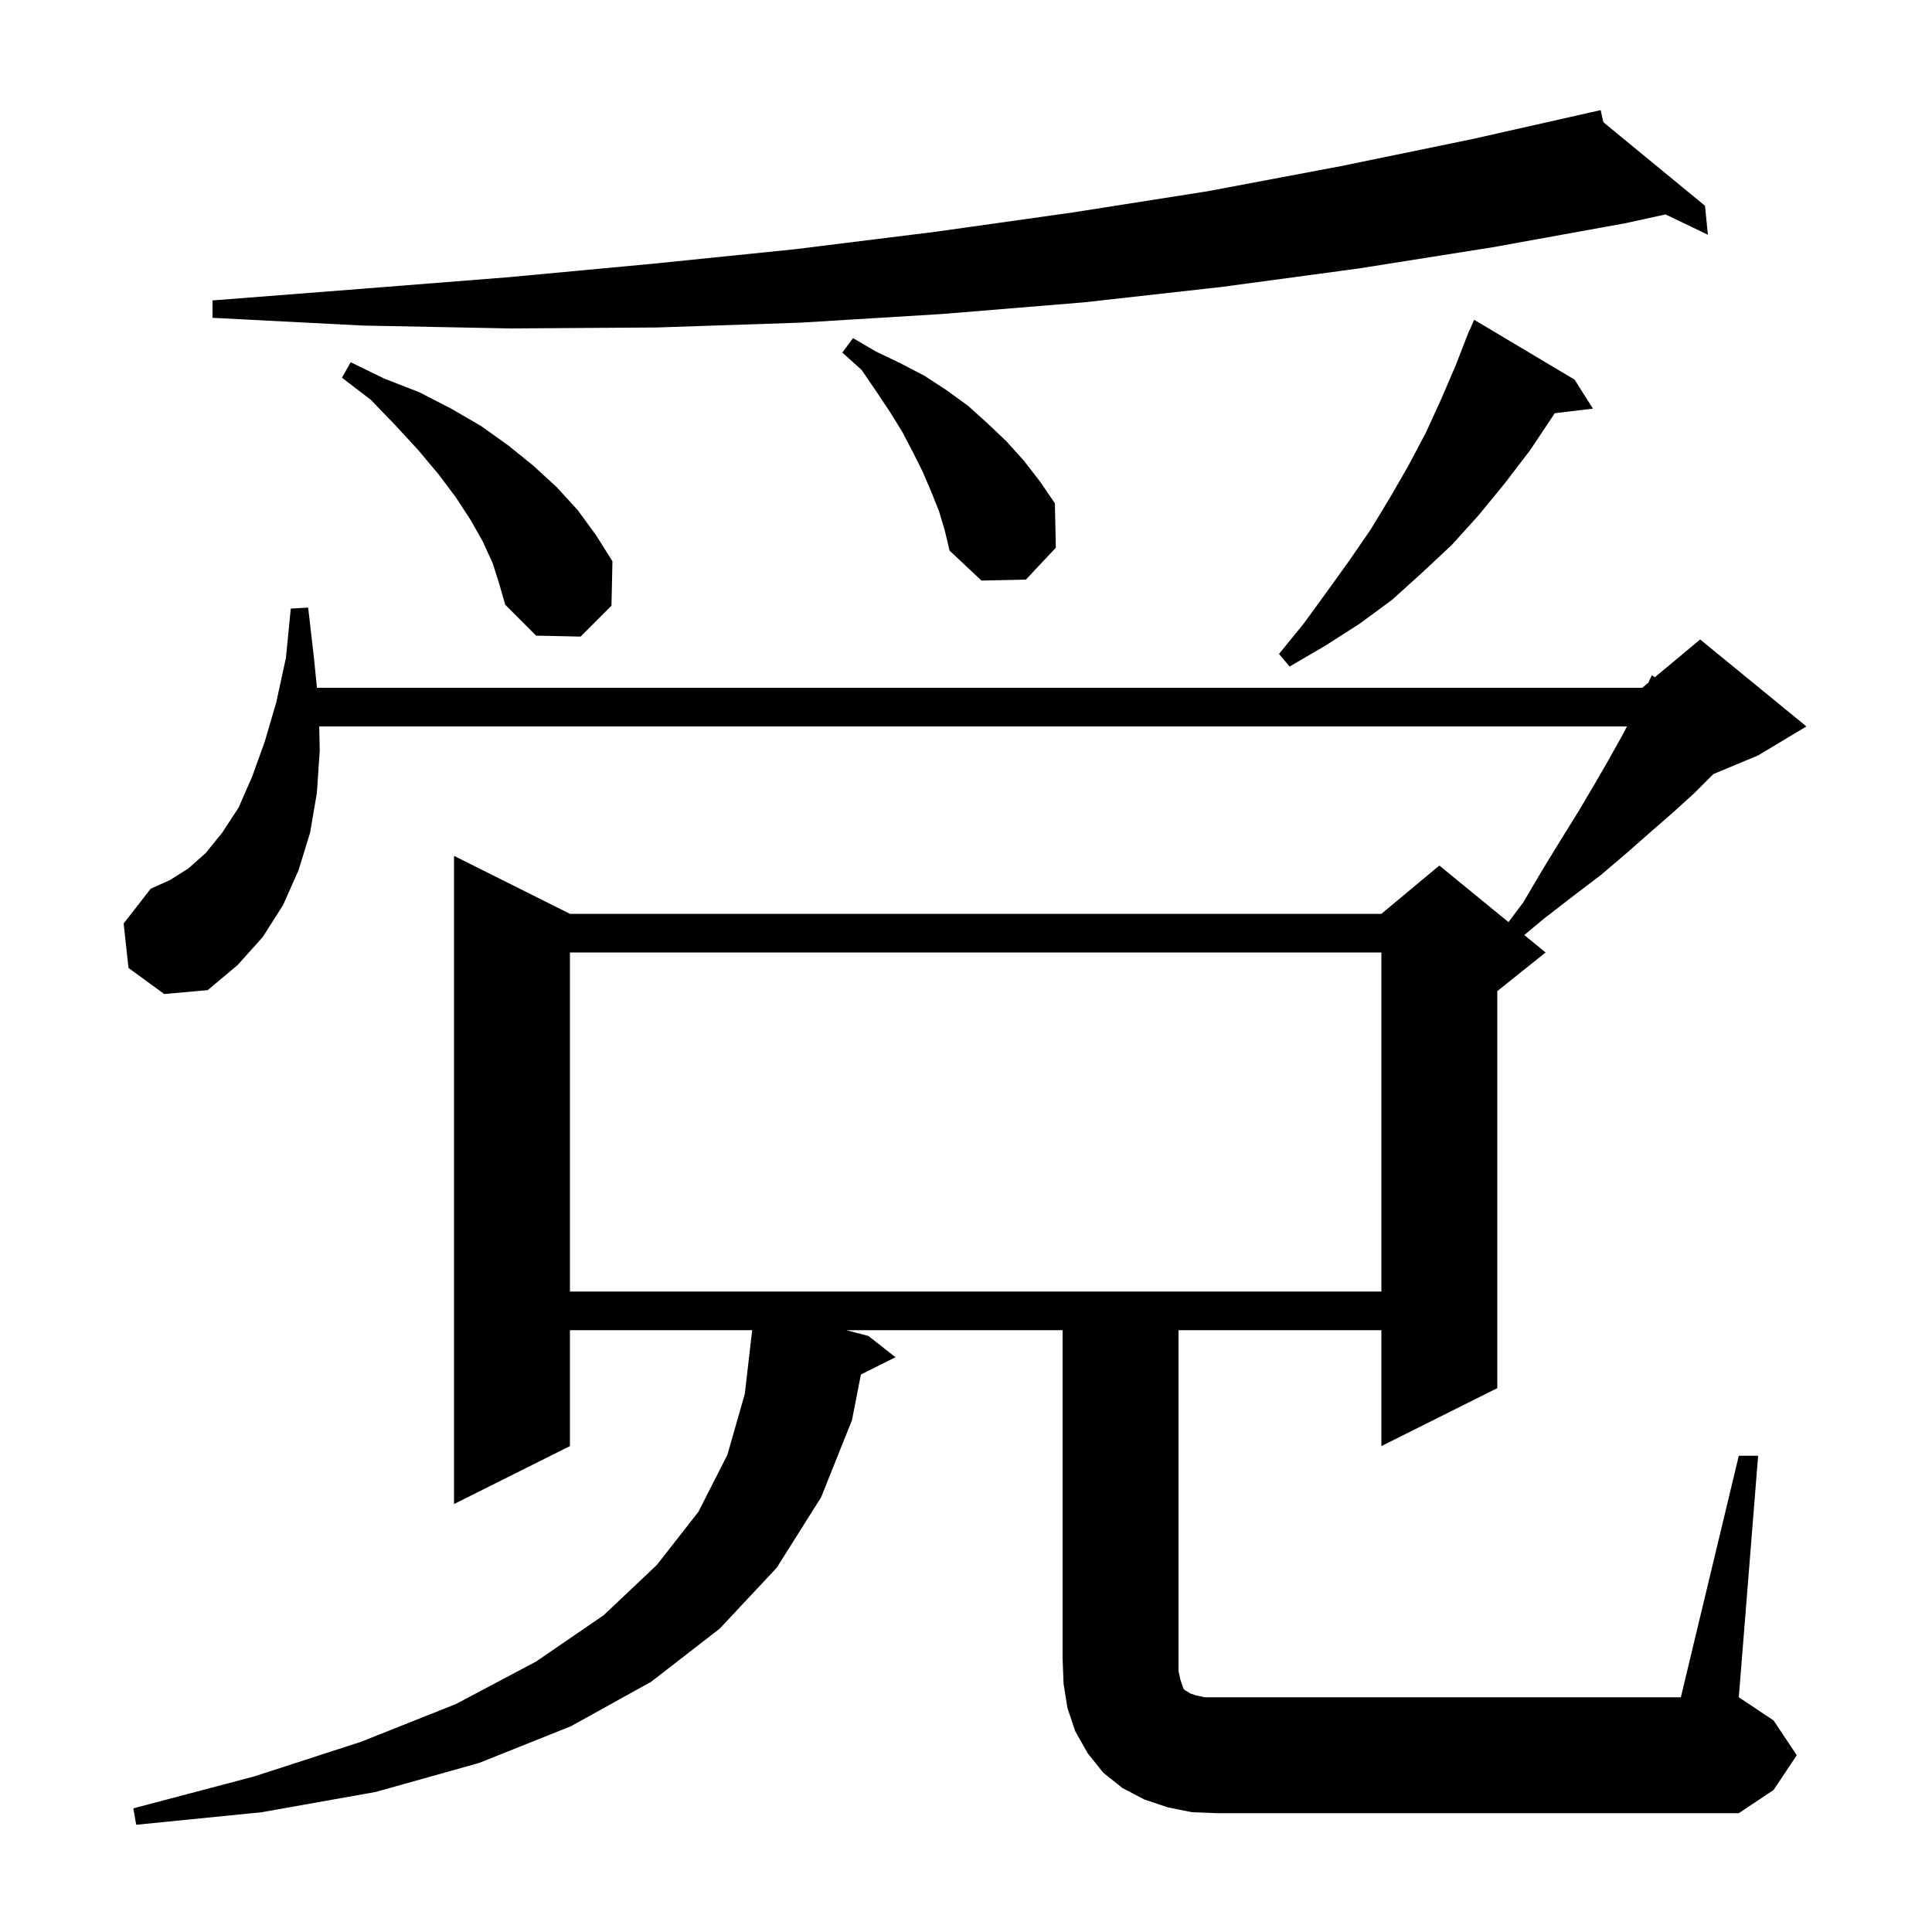<svg xmlns="http://www.w3.org/2000/svg" xmlns:xlink="http://www.w3.org/1999/xlink" version="1.1" baseProfile="full" viewBox="0 0 200 200" width="200" height="200"><g fill="currentColor"><path d="M 180.0 150.7 L 182.0 150.7 L 180.0 175.7 L 183.6 178.1 L 186.0 181.7 L 183.6 185.3 L 180.0 187.7 L 126.0 187.7 L 123.4 187.6 L 120.9 187.1 L 118.5 186.3 L 116.2 185.1 L 114.2 183.5 L 112.6 181.5 L 111.3 179.2 L 110.5 176.8 L 110.1 174.3 L 110.0 171.7 L 110.0 137.7 L 87.616 137.7 L 89.9 138.3 L 92.7 140.5 L 89.12 142.29 L 88.2 147.0 L 85.0 155.0 L 80.4 162.3 L 74.5 168.6 L 67.4 174.1 L 59.1 178.7 L 49.6 182.5 L 38.9 185.5 L 27.1 187.6 L 14.1 188.9 L 13.8 187.2 L 26.3 183.9 L 37.4 180.3 L 47.2 176.4 L 55.5 172.0 L 62.5 167.2 L 68.0 162.0 L 72.3 156.5 L 75.3 150.6 L 77.1 144.3 L 77.865 137.7 L 59.0 137.7 L 59.0 149.7 L 47.0 155.7 L 47.0 88.6 L 59.0 94.6 L 143.0 94.6 L 149.0 89.6 L 156.158 95.456 L 157.7 93.4 L 159.7 90.0 L 161.6 86.9 L 163.4 84.0 L 165.0 81.3 L 166.5 78.7 L 167.9 76.2 L 168.422 75.2 L 33.046 75.2 L 33.1 77.7 L 32.8 82.1 L 32.1 86.2 L 30.9 90.1 L 29.3 93.7 L 27.2 97.0 L 24.6 99.9 L 21.5 102.5 L 17.0 102.9 L 13.3 100.2 L 12.8 95.6 L 15.6 92.0 L 17.6 91.1 L 19.5 89.9 L 21.3 88.3 L 23.0 86.2 L 24.7 83.6 L 26.1 80.4 L 27.4 76.8 L 28.6 72.7 L 29.6 68.1 L 30.1 63.0 L 31.9 62.9 L 32.5 68.1 L 32.81 71.2 L 170.0 71.2 L 170.635 70.671 L 171.0 69.9 L 171.311 70.107 L 176.0 66.2 L 187.0 75.2 L 182.0 78.2 L 177.371 80.129 L 175.4 82.1 L 173.2 84.1 L 170.9 86.1 L 168.4 88.3 L 165.7 90.6 L 162.8 92.8 L 159.7 95.2 L 157.796 96.797 L 160.0 98.6 L 155.0 102.6 L 155.0 143.7 L 143.0 149.7 L 143.0 137.7 L 122.0 137.7 L 122.0 173.0 L 122.2 173.9 L 122.5 174.8 L 122.7 175.0 L 122.9 175.1 L 123.2 175.3 L 123.8 175.5 L 124.7 175.7 L 174.0 175.7 Z M 59.0 98.6 L 59.0 133.7 L 143.0 133.7 L 143.0 98.6 Z M 163.0 39.3 L 164.9 42.3 L 160.931 42.779 L 160.8 43.0 L 158.4 46.6 L 155.8 50.0 L 153.1 53.3 L 150.3 56.4 L 147.2 59.3 L 144.1 62.1 L 140.7 64.6 L 137.1 66.9 L 133.5 69.0 L 132.4 67.7 L 135.0 64.5 L 137.4 61.2 L 139.7 58.0 L 141.9 54.8 L 143.9 51.5 L 145.8 48.2 L 147.6 44.8 L 149.2 41.3 L 150.7 37.8 L 151.71 35.204 L 151.7 35.2 L 151.82 34.92 L 152.1 34.2 L 152.124 34.211 L 152.6 33.1 Z M 51.0 58.3 L 50.0 56.1 L 48.7 53.8 L 47.2 51.5 L 45.4 49.1 L 43.3 46.6 L 41.0 44.1 L 38.4 41.4 L 35.4 39.1 L 36.3 37.5 L 39.8 39.2 L 43.4 40.6 L 46.7 42.3 L 49.8 44.1 L 52.6 46.1 L 55.2 48.2 L 57.6 50.4 L 59.8 52.8 L 61.7 55.4 L 63.4 58.1 L 63.3 62.7 L 60.1 65.9 L 55.5 65.8 L 52.3 62.6 L 51.7 60.5 Z M 97.2 52.9 L 96.4 50.9 L 95.5 48.8 L 94.5 46.8 L 93.4 44.7 L 92.1 42.6 L 90.7 40.5 L 89.2 38.3 L 87.2 36.5 L 88.3 35.0 L 90.7 36.4 L 93.2 37.6 L 95.7 38.9 L 98.0 40.4 L 100.2 42.0 L 102.2 43.8 L 104.2 45.7 L 106.0 47.7 L 107.7 49.9 L 109.2 52.1 L 109.3 56.7 L 106.2 60.0 L 101.6 60.1 L 98.3 57.0 L 97.8 54.9 Z M 165.978 12.65 L 176.5 21.3 L 176.8 24.3 L 172.414 22.197 L 168.3 23.1 L 154.5 25.6 L 140.6 27.8 L 126.5 29.7 L 112.2 31.3 L 97.6 32.5 L 82.9 33.4 L 68.0 33.9 L 52.8 34.0 L 37.5 33.7 L 22.0 32.9 L 22.0 31.1 L 37.4 29.9 L 52.6 28.7 L 67.6 27.3 L 82.3 25.8 L 96.8 24.0 L 111.0 22.0 L 125.0 19.8 L 138.8 17.2 L 152.4 14.4 L 164.707 11.624 L 164.7 11.6 L 164.724 11.62 L 165.7 11.4 Z "/></g></svg>